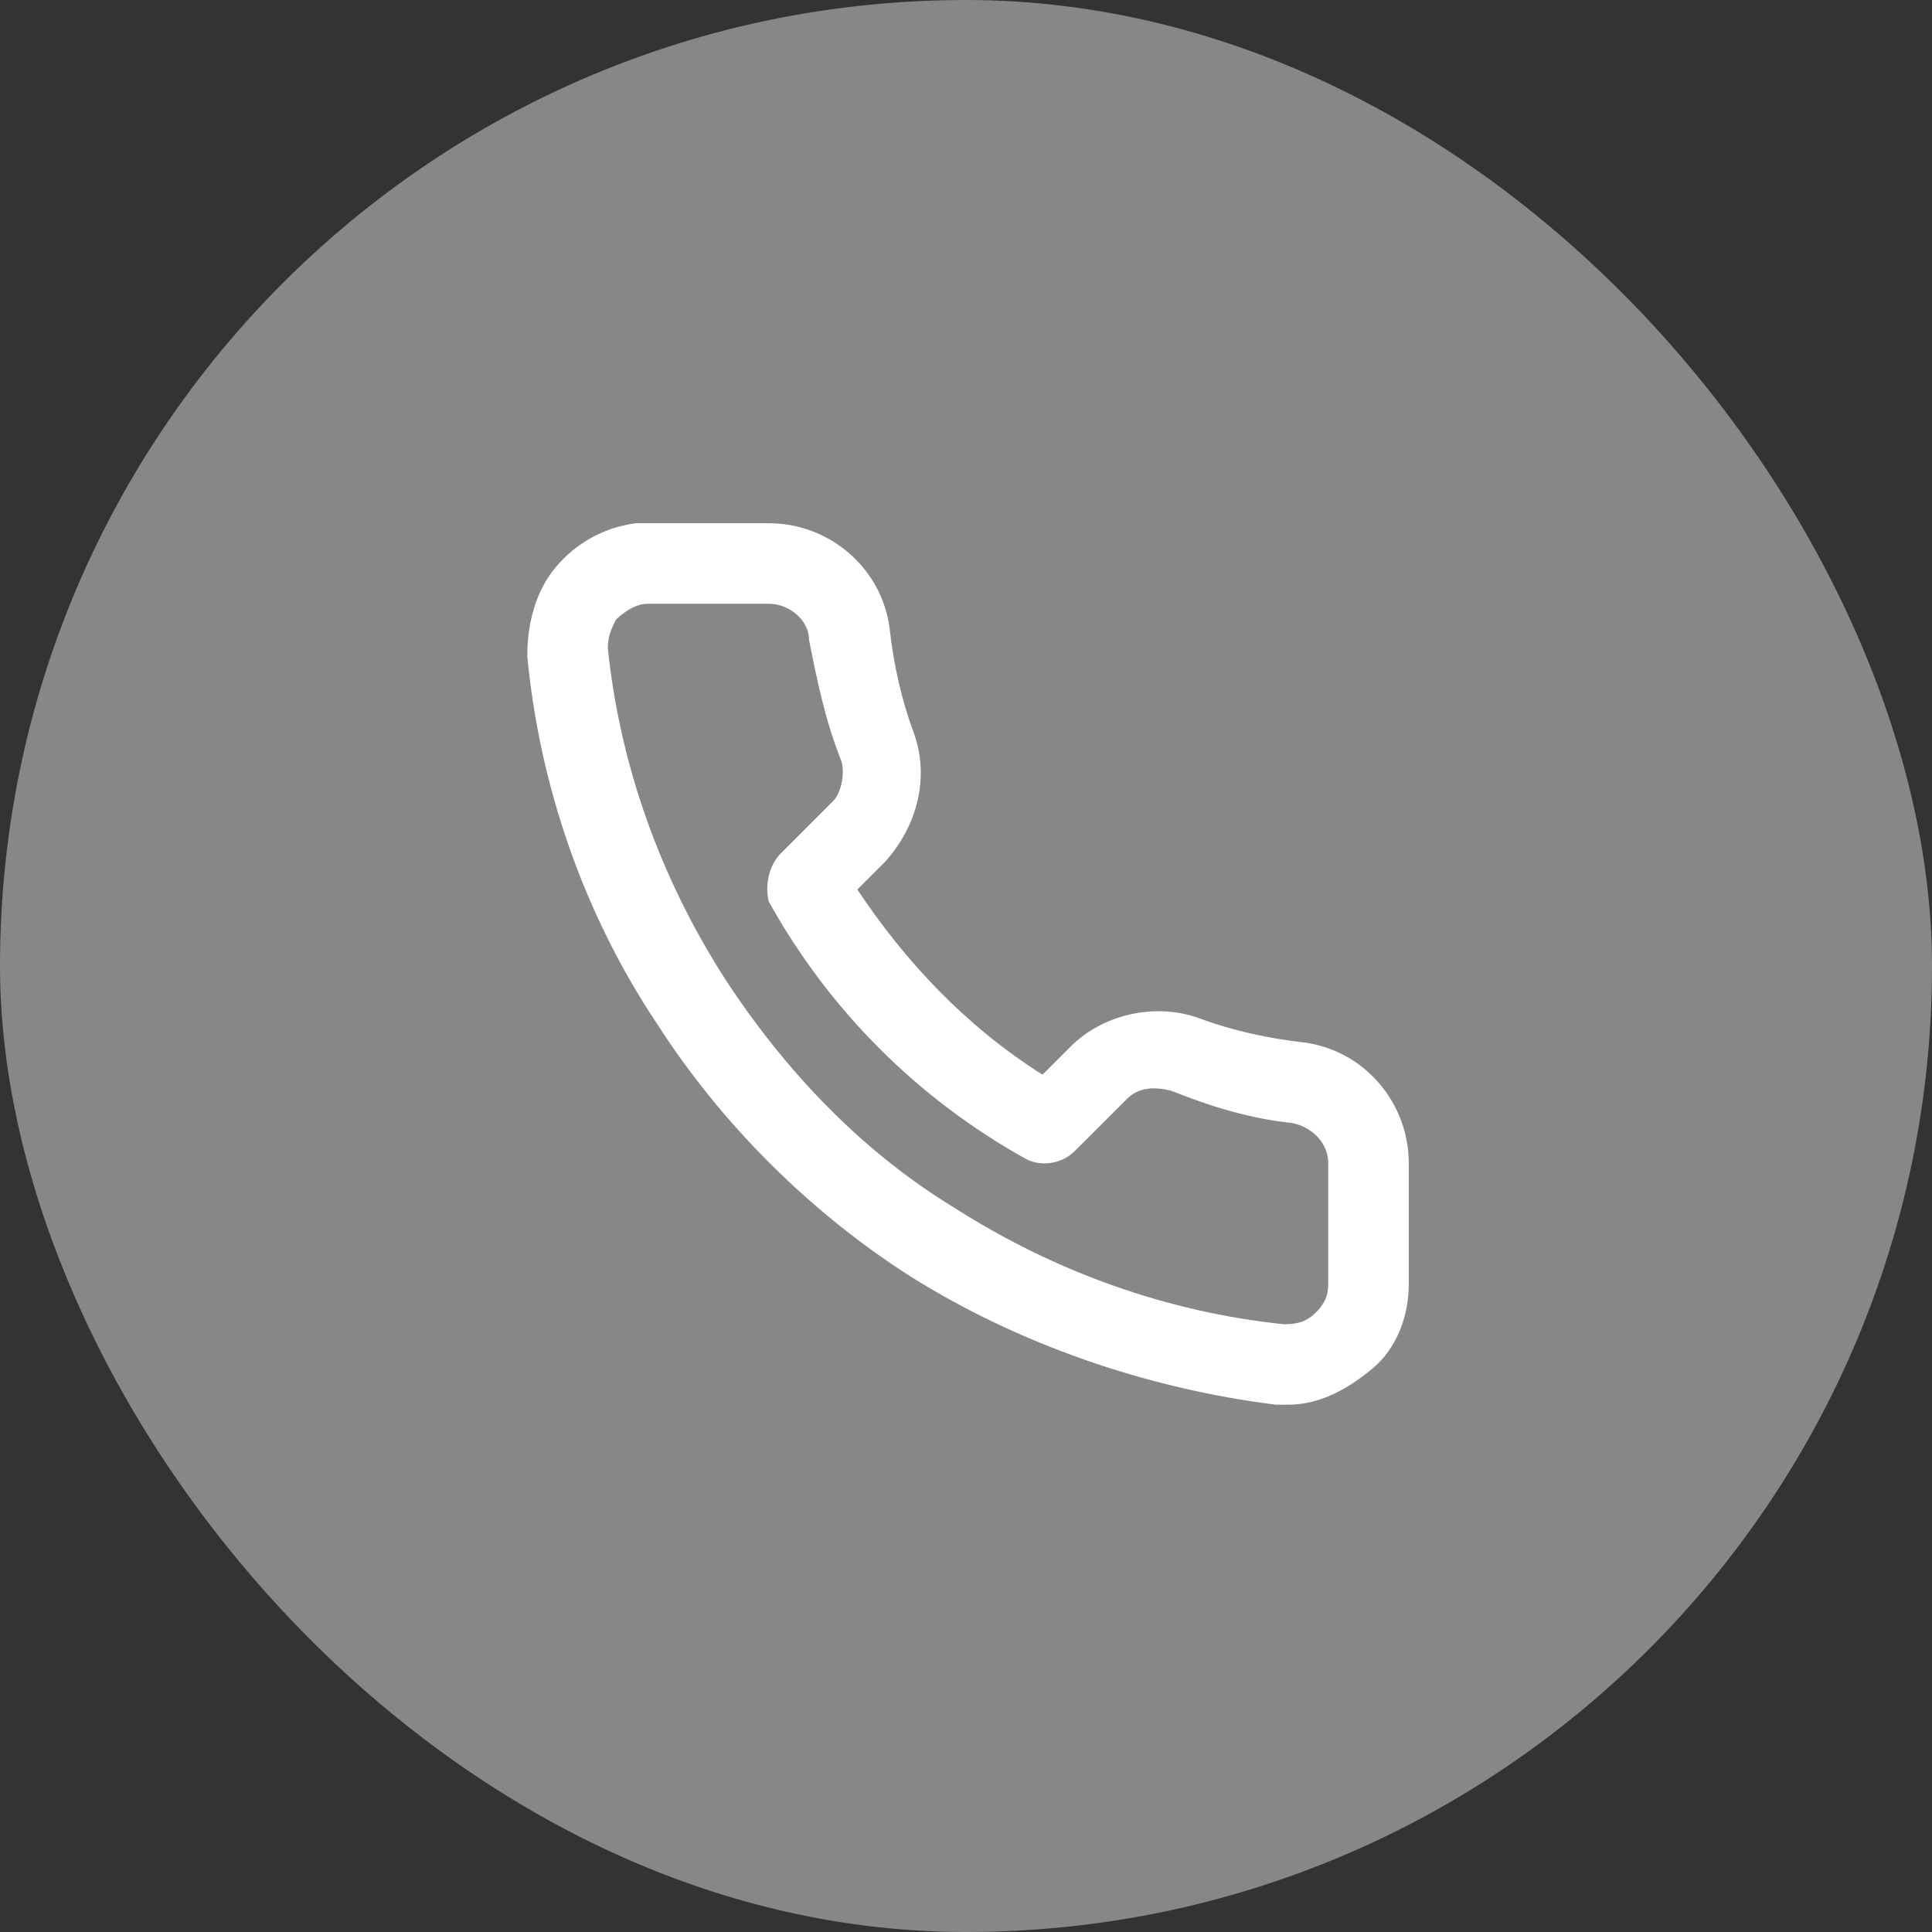 <svg width="40" height="40" viewBox="0 0 40 40" fill="none" xmlns="http://www.w3.org/2000/svg">
<rect x="0" y="0" width="40" height="40" fill="#333333" stroke="none"/>
<rect y="6.10352e-05" width="40" height="40" rx="20" fill="#878787"/>
<g clip-path="url(#clip0_1067_1517)">
<path d="M26.667 29.083C26.584 29.083 26.5 29.083 26.417 29.083C23.75 28.75 21.084 27.833 18.834 26.417C16.75 25.083 14.917 23.25 13.584 21.167C12.084 18.917 11.167 16.25 10.917 13.583C10.917 12.917 11.084 12.25 11.5 11.75C11.917 11.25 12.5 10.917 13.167 10.833C13.25 10.833 13.334 10.833 13.417 10.833H15.917C17.167 10.833 18.25 11.75 18.417 13C18.5 13.75 18.667 14.5 18.917 15.167C19.25 16.083 19 17.083 18.334 17.833L17.75 18.417C18.75 19.917 20 21.25 21.584 22.25L22.167 21.667C22.834 21 23.917 20.75 24.834 21.083C25.5 21.333 26.25 21.5 27 21.583C28.25 21.75 29.167 22.833 29.167 24.083V26.583C29.167 27.25 28.917 27.917 28.417 28.333C27.917 28.75 27.334 29.083 26.667 29.083ZM15.917 12.5H13.417C13.167 12.5 12.917 12.667 12.75 12.833C12.667 13 12.584 13.167 12.584 13.417C12.834 15.833 13.667 18.167 15 20.25C16.25 22.167 17.834 23.833 19.75 25C21.834 26.333 24.167 27.167 26.584 27.417C26.917 27.417 27.084 27.333 27.25 27.167C27.417 27 27.5 26.833 27.5 26.583V24.083C27.5 23.667 27.167 23.333 26.75 23.25C25.917 23.167 25.084 22.917 24.25 22.583C23.917 22.5 23.584 22.5 23.334 22.75L22.25 23.833C22 24.083 21.584 24.167 21.25 24C19 22.75 17.167 20.917 15.917 18.667C15.834 18.333 15.917 17.917 16.167 17.667L17.25 16.583C17.417 16.417 17.5 16 17.417 15.75C17.084 14.917 16.917 14.083 16.75 13.25C16.75 12.833 16.334 12.5 15.917 12.5Z" fill="white"/>
</g>
<defs>
<clipPath id="clip0_1067_1517">
<rect width="20" height="20" fill="white" transform="translate(10 10)"/>
</clipPath>
</defs>
</svg>
